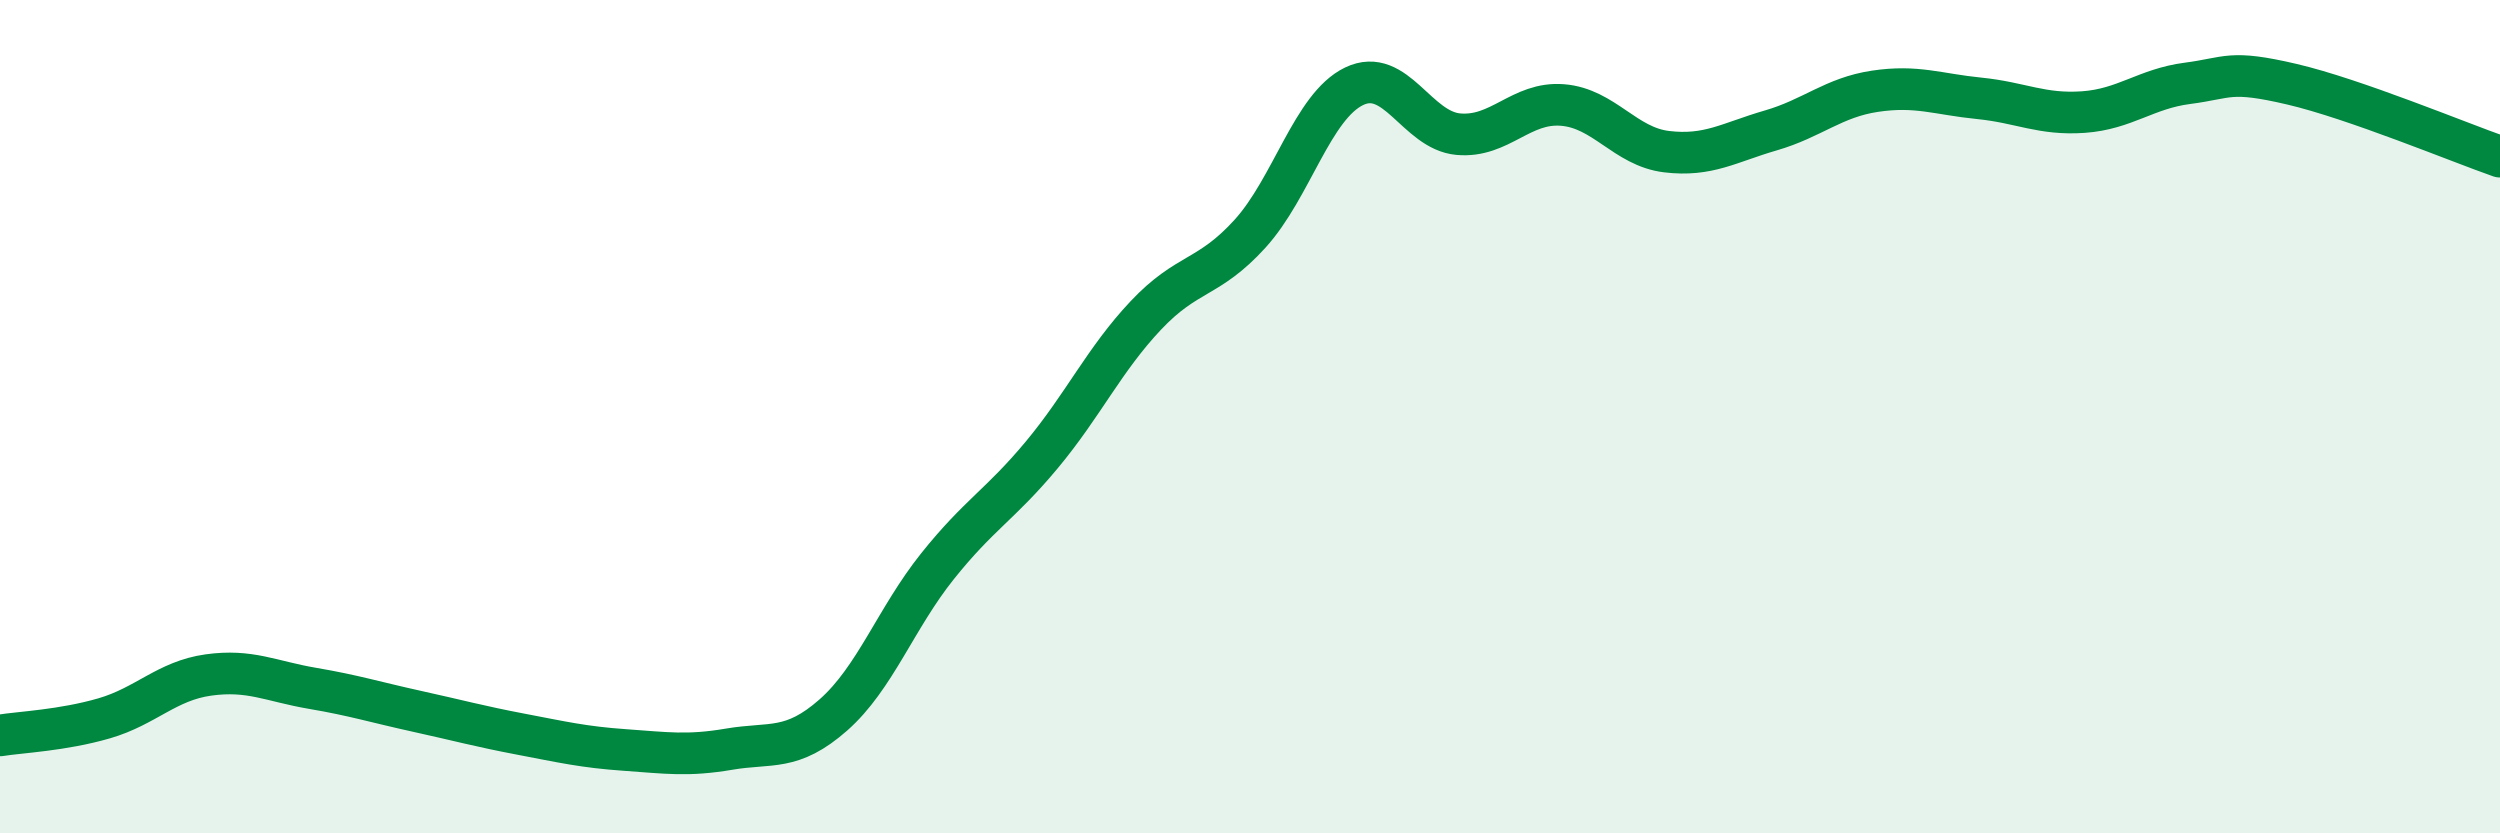 
    <svg width="60" height="20" viewBox="0 0 60 20" xmlns="http://www.w3.org/2000/svg">
      <path
        d="M 0,17.65 C 0.5,17.57 1.5,17.53 2.5,17.24 C 3.5,16.95 4,16.34 5,16.2 C 6,16.06 6.5,16.35 7.5,16.52 C 8.5,16.69 9,16.85 10,17.07 C 11,17.29 11.5,17.43 12.5,17.62 C 13.5,17.81 14,17.93 15,18 C 16,18.07 16.5,18.15 17.5,17.98 C 18.5,17.81 19,18.04 20,17.16 C 21,16.28 21.5,14.84 22.5,13.59 C 23.5,12.34 24,12.12 25,10.92 C 26,9.72 26.5,8.63 27.5,7.57 C 28.5,6.51 29,6.71 30,5.61 C 31,4.51 31.5,2.55 32.5,2.07 C 33.5,1.59 34,3.13 35,3.22 C 36,3.31 36.5,2.44 37.5,2.52 C 38.5,2.6 39,3.52 40,3.64 C 41,3.76 41.5,3.42 42.5,3.13 C 43.5,2.84 44,2.34 45,2.19 C 46,2.04 46.5,2.26 47.5,2.36 C 48.5,2.46 49,2.76 50,2.69 C 51,2.62 51.5,2.13 52.5,2 C 53.5,1.87 53.5,1.67 55,2.02 C 56.5,2.37 59,3.41 60,3.76L60 20L0 20Z"
        fill="#008740"
        opacity="0.1"
        stroke-linecap="round"
        stroke-linejoin="round"
      />
      <path
        d="M 0,17.65 C 0.5,17.57 1.5,17.53 2.5,17.24 C 3.5,16.95 4,16.34 5,16.2 C 6,16.06 6.5,16.35 7.5,16.52 C 8.5,16.69 9,16.85 10,17.07 C 11,17.29 11.5,17.43 12.5,17.62 C 13.5,17.81 14,17.93 15,18 C 16,18.07 16.5,18.15 17.5,17.98 C 18.5,17.81 19,18.04 20,17.16 C 21,16.28 21.5,14.84 22.5,13.59 C 23.5,12.34 24,12.12 25,10.92 C 26,9.72 26.5,8.63 27.5,7.57 C 28.5,6.51 29,6.71 30,5.61 C 31,4.51 31.5,2.55 32.5,2.07 C 33.5,1.59 34,3.13 35,3.22 C 36,3.31 36.5,2.44 37.5,2.52 C 38.5,2.6 39,3.52 40,3.64 C 41,3.76 41.5,3.42 42.5,3.13 C 43.5,2.84 44,2.34 45,2.19 C 46,2.04 46.5,2.26 47.5,2.36 C 48.5,2.46 49,2.76 50,2.69 C 51,2.62 51.5,2.13 52.5,2 C 53.5,1.87 53.5,1.67 55,2.02 C 56.5,2.37 59,3.41 60,3.76"
        stroke="#008740"
        stroke-width="1"
        fill="none"
        stroke-linecap="round"
        stroke-linejoin="round"
      />
    </svg>
  